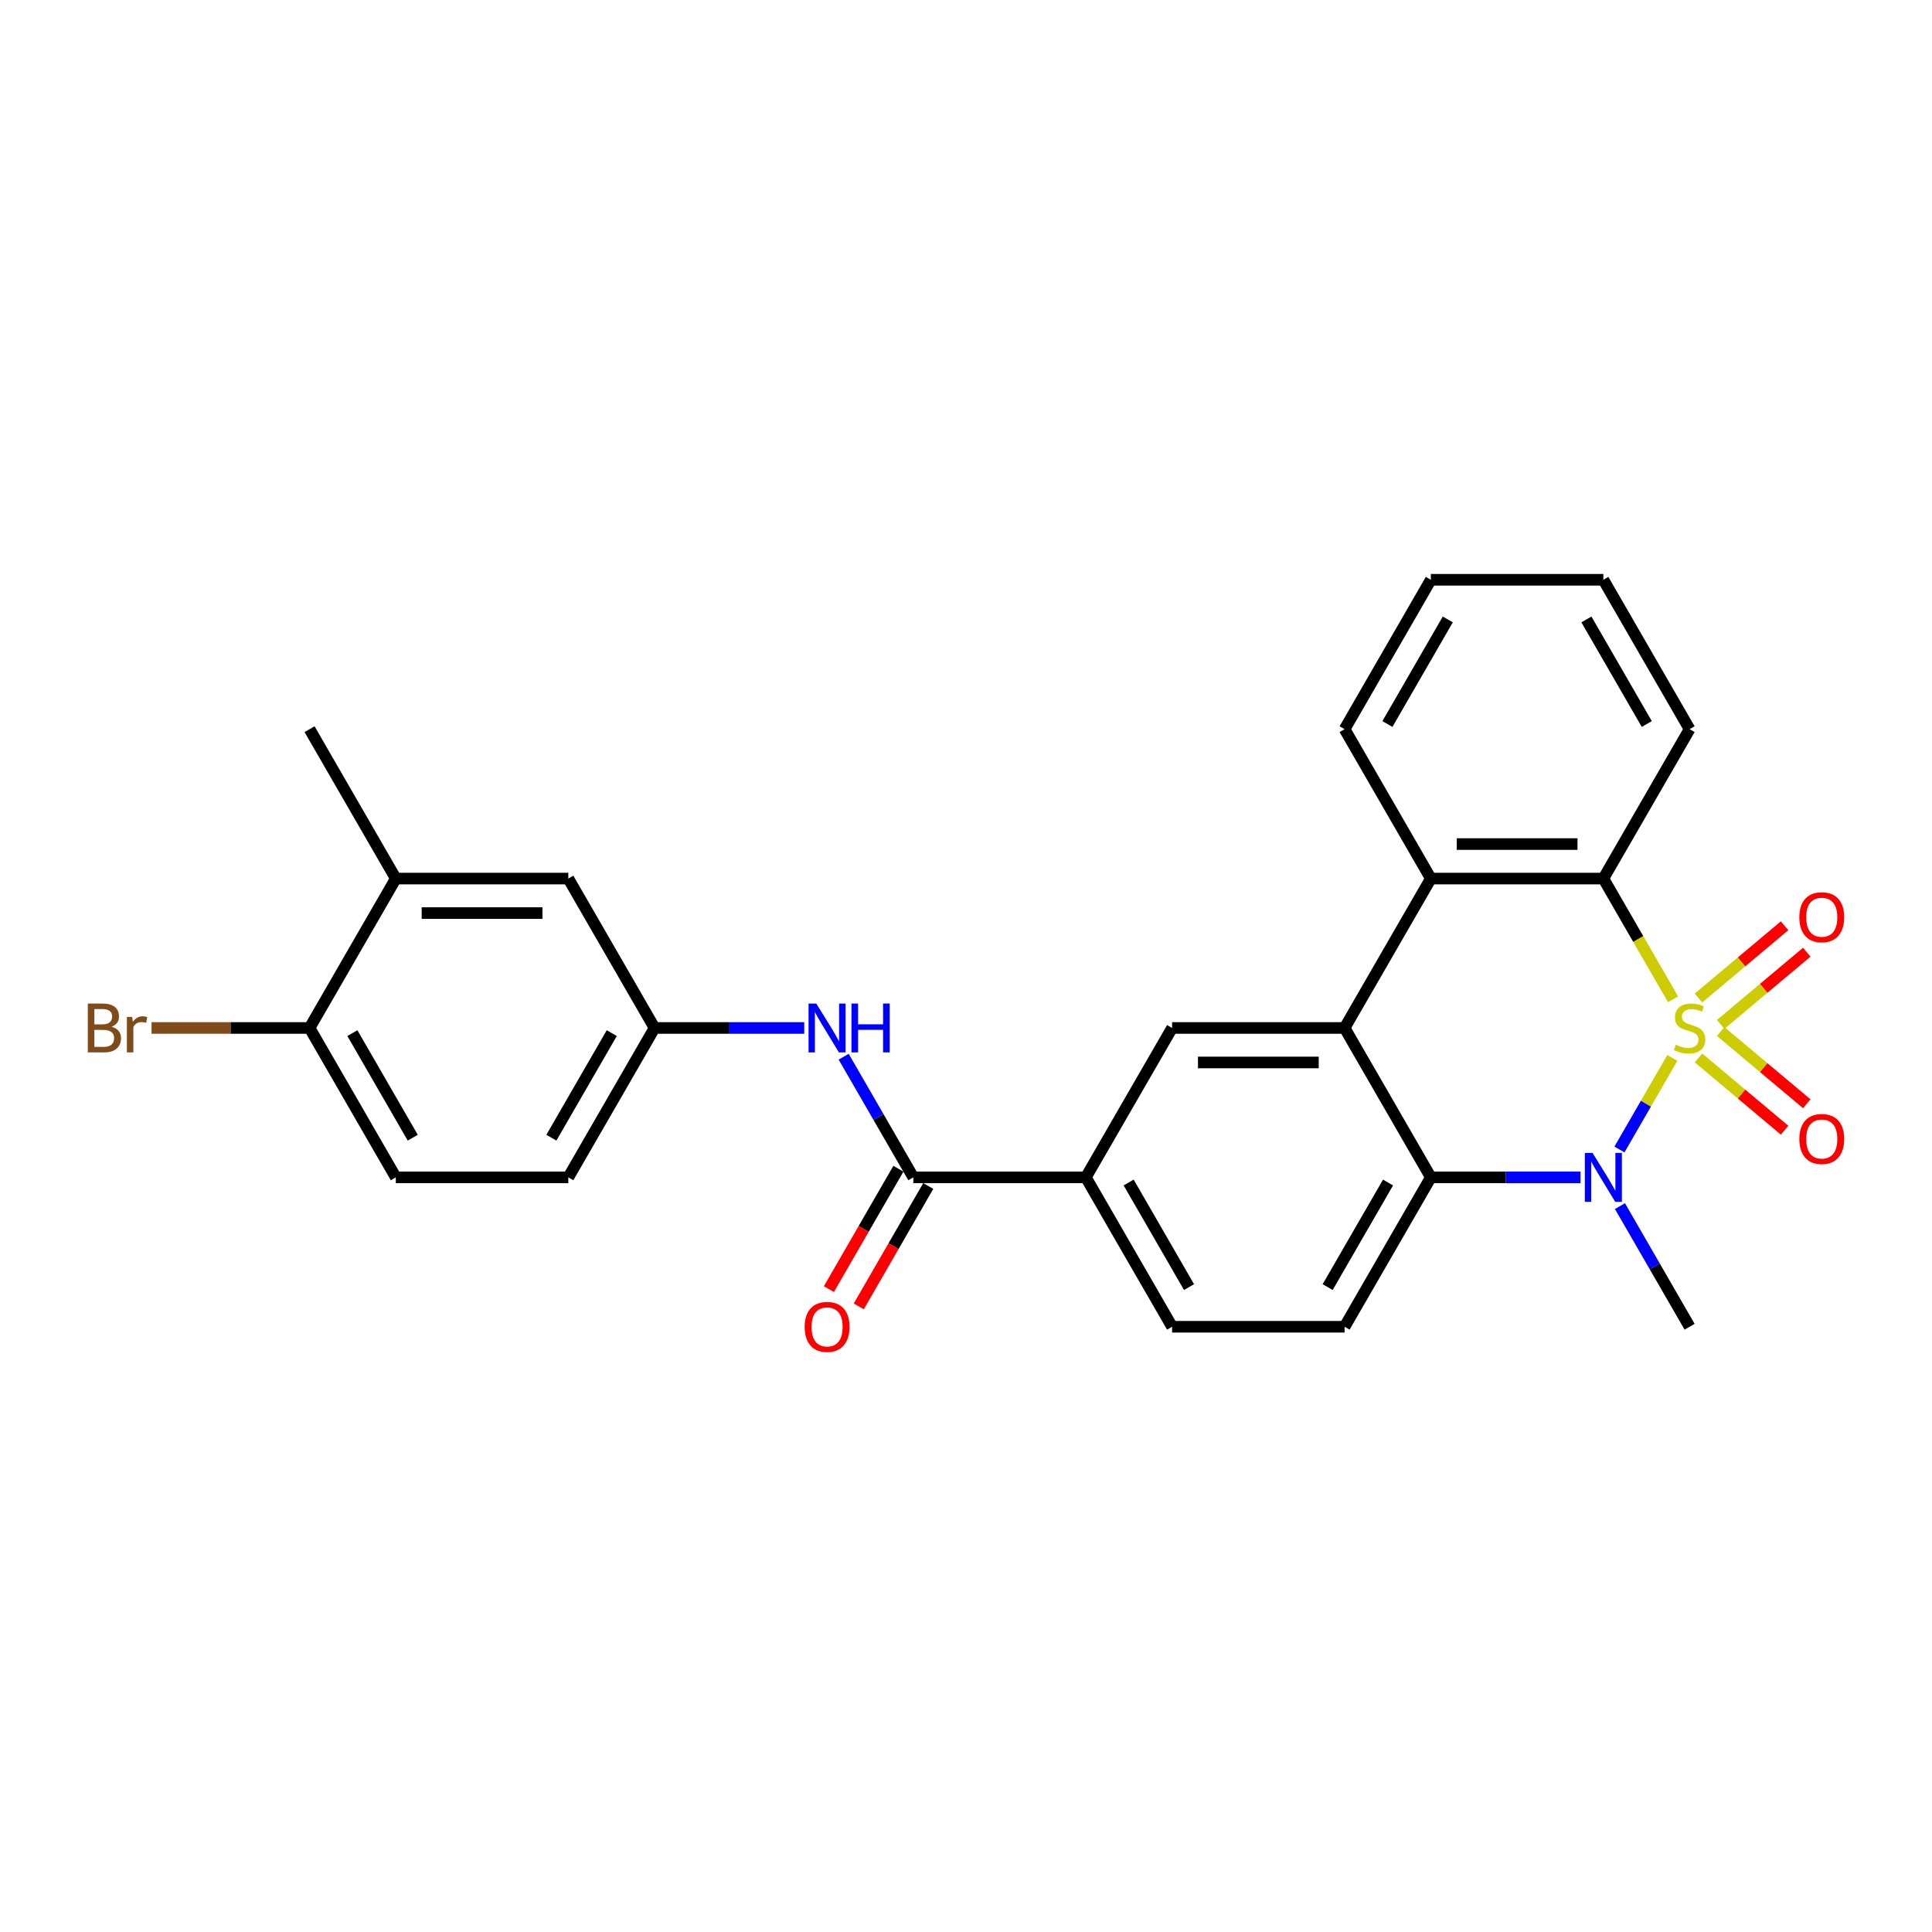 <?xml version='1.0' encoding='iso-8859-1'?>
<svg version='1.1' baseProfile='full'
              xmlns='http://www.w3.org/2000/svg'
                      xmlns:rdkit='http://www.rdkit.org/xml'
                      xmlns:xlink='http://www.w3.org/1999/xlink'
                  xml:space='preserve'
width='1000px' height='1000px' viewBox='0 0 1000 1000'>
<!-- END OF HEADER -->
<rect style='opacity:1.0;fill:#FFFFFF;stroke:none' width='1000' height='1000' x='0' y='0'> </rect>
<path class='bond-0' d='M 865.579,547.592 L 851.901,571.282' style='fill:none;fill-rule:evenodd;stroke:#CCCC00;stroke-width:6px;stroke-linecap:butt;stroke-linejoin:miter;stroke-opacity:1' />
<path class='bond-0' d='M 851.901,571.282 L 838.224,594.973' style='fill:none;fill-rule:evenodd;stroke:#0000FF;stroke-width:6px;stroke-linecap:butt;stroke-linejoin:miter;stroke-opacity:1' />
<path class='bond-1' d='M 865.971,517.234 L 847.932,485.991' style='fill:none;fill-rule:evenodd;stroke:#CCCC00;stroke-width:6px;stroke-linecap:butt;stroke-linejoin:miter;stroke-opacity:1' />
<path class='bond-1' d='M 847.932,485.991 L 829.894,454.747' style='fill:none;fill-rule:evenodd;stroke:#000000;stroke-width:6px;stroke-linecap:butt;stroke-linejoin:miter;stroke-opacity:1' />
<path class='bond-7' d='M 890.618,530.238 L 912.896,511.544' style='fill:none;fill-rule:evenodd;stroke:#CCCC00;stroke-width:6px;stroke-linecap:butt;stroke-linejoin:miter;stroke-opacity:1' />
<path class='bond-7' d='M 912.896,511.544 L 935.175,492.85' style='fill:none;fill-rule:evenodd;stroke:#FF0000;stroke-width:6px;stroke-linecap:butt;stroke-linejoin:miter;stroke-opacity:1' />
<path class='bond-7' d='M 879.139,516.558 L 901.417,497.864' style='fill:none;fill-rule:evenodd;stroke:#CCCC00;stroke-width:6px;stroke-linecap:butt;stroke-linejoin:miter;stroke-opacity:1' />
<path class='bond-7' d='M 901.417,497.864 L 923.696,479.17' style='fill:none;fill-rule:evenodd;stroke:#FF0000;stroke-width:6px;stroke-linecap:butt;stroke-linejoin:miter;stroke-opacity:1' />
<path class='bond-8' d='M 879.139,547.59 L 901.417,566.284' style='fill:none;fill-rule:evenodd;stroke:#CCCC00;stroke-width:6px;stroke-linecap:butt;stroke-linejoin:miter;stroke-opacity:1' />
<path class='bond-8' d='M 901.417,566.284 L 923.696,584.978' style='fill:none;fill-rule:evenodd;stroke:#FF0000;stroke-width:6px;stroke-linecap:butt;stroke-linejoin:miter;stroke-opacity:1' />
<path class='bond-8' d='M 890.618,533.91 L 912.896,552.604' style='fill:none;fill-rule:evenodd;stroke:#CCCC00;stroke-width:6px;stroke-linecap:butt;stroke-linejoin:miter;stroke-opacity:1' />
<path class='bond-8' d='M 912.896,552.604 L 935.175,571.298' style='fill:none;fill-rule:evenodd;stroke:#FF0000;stroke-width:6px;stroke-linecap:butt;stroke-linejoin:miter;stroke-opacity:1' />
<path class='bond-3' d='M 818.072,609.4 L 779.339,609.4' style='fill:none;fill-rule:evenodd;stroke:#0000FF;stroke-width:6px;stroke-linecap:butt;stroke-linejoin:miter;stroke-opacity:1' />
<path class='bond-3' d='M 779.339,609.4 L 740.605,609.4' style='fill:none;fill-rule:evenodd;stroke:#000000;stroke-width:6px;stroke-linecap:butt;stroke-linejoin:miter;stroke-opacity:1' />
<path class='bond-19' d='M 838.482,624.276 L 856.511,655.501' style='fill:none;fill-rule:evenodd;stroke:#0000FF;stroke-width:6px;stroke-linecap:butt;stroke-linejoin:miter;stroke-opacity:1' />
<path class='bond-19' d='M 856.511,655.501 L 874.539,686.727' style='fill:none;fill-rule:evenodd;stroke:#000000;stroke-width:6px;stroke-linecap:butt;stroke-linejoin:miter;stroke-opacity:1' />
<path class='bond-4' d='M 829.894,454.747 L 740.605,454.747' style='fill:none;fill-rule:evenodd;stroke:#000000;stroke-width:6px;stroke-linecap:butt;stroke-linejoin:miter;stroke-opacity:1' />
<path class='bond-4' d='M 816.501,436.889 L 753.998,436.889' style='fill:none;fill-rule:evenodd;stroke:#000000;stroke-width:6px;stroke-linecap:butt;stroke-linejoin:miter;stroke-opacity:1' />
<path class='bond-22' d='M 829.894,454.747 L 874.539,377.421' style='fill:none;fill-rule:evenodd;stroke:#000000;stroke-width:6px;stroke-linecap:butt;stroke-linejoin:miter;stroke-opacity:1' />
<path class='bond-2' d='M 695.961,532.074 L 740.605,454.747' style='fill:none;fill-rule:evenodd;stroke:#000000;stroke-width:6px;stroke-linecap:butt;stroke-linejoin:miter;stroke-opacity:1' />
<path class='bond-6' d='M 695.961,532.074 L 606.672,532.074' style='fill:none;fill-rule:evenodd;stroke:#000000;stroke-width:6px;stroke-linecap:butt;stroke-linejoin:miter;stroke-opacity:1' />
<path class='bond-6' d='M 682.567,549.932 L 620.065,549.932' style='fill:none;fill-rule:evenodd;stroke:#000000;stroke-width:6px;stroke-linecap:butt;stroke-linejoin:miter;stroke-opacity:1' />
<path class='bond-27' d='M 695.961,532.074 L 740.605,609.4' style='fill:none;fill-rule:evenodd;stroke:#000000;stroke-width:6px;stroke-linecap:butt;stroke-linejoin:miter;stroke-opacity:1' />
<path class='bond-11' d='M 740.605,609.4 L 695.961,686.727' style='fill:none;fill-rule:evenodd;stroke:#000000;stroke-width:6px;stroke-linecap:butt;stroke-linejoin:miter;stroke-opacity:1' />
<path class='bond-11' d='M 718.443,612.07 L 687.192,666.199' style='fill:none;fill-rule:evenodd;stroke:#000000;stroke-width:6px;stroke-linecap:butt;stroke-linejoin:miter;stroke-opacity:1' />
<path class='bond-23' d='M 740.605,454.747 L 695.961,377.421' style='fill:none;fill-rule:evenodd;stroke:#000000;stroke-width:6px;stroke-linecap:butt;stroke-linejoin:miter;stroke-opacity:1' />
<path class='bond-5' d='M 472.738,609.4 L 562.027,609.4' style='fill:none;fill-rule:evenodd;stroke:#000000;stroke-width:6px;stroke-linecap:butt;stroke-linejoin:miter;stroke-opacity:1' />
<path class='bond-10' d='M 472.738,609.4 L 454.71,578.175' style='fill:none;fill-rule:evenodd;stroke:#000000;stroke-width:6px;stroke-linecap:butt;stroke-linejoin:miter;stroke-opacity:1' />
<path class='bond-10' d='M 454.71,578.175 L 436.682,546.949' style='fill:none;fill-rule:evenodd;stroke:#0000FF;stroke-width:6px;stroke-linecap:butt;stroke-linejoin:miter;stroke-opacity:1' />
<path class='bond-15' d='M 465.005,604.936 L 447.019,636.09' style='fill:none;fill-rule:evenodd;stroke:#000000;stroke-width:6px;stroke-linecap:butt;stroke-linejoin:miter;stroke-opacity:1' />
<path class='bond-15' d='M 447.019,636.09 L 429.032,667.244' style='fill:none;fill-rule:evenodd;stroke:#FF0000;stroke-width:6px;stroke-linecap:butt;stroke-linejoin:miter;stroke-opacity:1' />
<path class='bond-15' d='M 480.471,613.865 L 462.484,645.019' style='fill:none;fill-rule:evenodd;stroke:#000000;stroke-width:6px;stroke-linecap:butt;stroke-linejoin:miter;stroke-opacity:1' />
<path class='bond-15' d='M 462.484,645.019 L 444.497,676.173' style='fill:none;fill-rule:evenodd;stroke:#FF0000;stroke-width:6px;stroke-linecap:butt;stroke-linejoin:miter;stroke-opacity:1' />
<path class='bond-9' d='M 606.672,532.074 L 562.027,609.4' style='fill:none;fill-rule:evenodd;stroke:#000000;stroke-width:6px;stroke-linecap:butt;stroke-linejoin:miter;stroke-opacity:1' />
<path class='bond-29' d='M 562.027,609.4 L 606.672,686.727' style='fill:none;fill-rule:evenodd;stroke:#000000;stroke-width:6px;stroke-linecap:butt;stroke-linejoin:miter;stroke-opacity:1' />
<path class='bond-29' d='M 584.189,612.07 L 615.44,666.199' style='fill:none;fill-rule:evenodd;stroke:#000000;stroke-width:6px;stroke-linecap:butt;stroke-linejoin:miter;stroke-opacity:1' />
<path class='bond-13' d='M 416.272,532.074 L 377.538,532.074' style='fill:none;fill-rule:evenodd;stroke:#0000FF;stroke-width:6px;stroke-linecap:butt;stroke-linejoin:miter;stroke-opacity:1' />
<path class='bond-13' d='M 377.538,532.074 L 338.805,532.074' style='fill:none;fill-rule:evenodd;stroke:#000000;stroke-width:6px;stroke-linecap:butt;stroke-linejoin:miter;stroke-opacity:1' />
<path class='bond-17' d='M 695.961,686.727 L 606.672,686.727' style='fill:none;fill-rule:evenodd;stroke:#000000;stroke-width:6px;stroke-linecap:butt;stroke-linejoin:miter;stroke-opacity:1' />
<path class='bond-12' d='M 204.871,454.747 L 294.16,454.747' style='fill:none;fill-rule:evenodd;stroke:#000000;stroke-width:6px;stroke-linecap:butt;stroke-linejoin:miter;stroke-opacity:1' />
<path class='bond-12' d='M 218.264,472.605 L 280.767,472.605' style='fill:none;fill-rule:evenodd;stroke:#000000;stroke-width:6px;stroke-linecap:butt;stroke-linejoin:miter;stroke-opacity:1' />
<path class='bond-24' d='M 204.871,454.747 L 160.227,377.421' style='fill:none;fill-rule:evenodd;stroke:#000000;stroke-width:6px;stroke-linecap:butt;stroke-linejoin:miter;stroke-opacity:1' />
<path class='bond-30' d='M 204.871,454.747 L 160.227,532.074' style='fill:none;fill-rule:evenodd;stroke:#000000;stroke-width:6px;stroke-linecap:butt;stroke-linejoin:miter;stroke-opacity:1' />
<path class='bond-16' d='M 338.805,532.074 L 294.16,454.747' style='fill:none;fill-rule:evenodd;stroke:#000000;stroke-width:6px;stroke-linecap:butt;stroke-linejoin:miter;stroke-opacity:1' />
<path class='bond-20' d='M 338.805,532.074 L 294.16,609.4' style='fill:none;fill-rule:evenodd;stroke:#000000;stroke-width:6px;stroke-linecap:butt;stroke-linejoin:miter;stroke-opacity:1' />
<path class='bond-20' d='M 316.643,534.744 L 285.391,588.872' style='fill:none;fill-rule:evenodd;stroke:#000000;stroke-width:6px;stroke-linecap:butt;stroke-linejoin:miter;stroke-opacity:1' />
<path class='bond-14' d='M 160.227,532.074 L 204.871,609.4' style='fill:none;fill-rule:evenodd;stroke:#000000;stroke-width:6px;stroke-linecap:butt;stroke-linejoin:miter;stroke-opacity:1' />
<path class='bond-14' d='M 182.389,534.744 L 213.64,588.872' style='fill:none;fill-rule:evenodd;stroke:#000000;stroke-width:6px;stroke-linecap:butt;stroke-linejoin:miter;stroke-opacity:1' />
<path class='bond-21' d='M 160.227,532.074 L 119.332,532.074' style='fill:none;fill-rule:evenodd;stroke:#000000;stroke-width:6px;stroke-linecap:butt;stroke-linejoin:miter;stroke-opacity:1' />
<path class='bond-21' d='M 119.332,532.074 L 78.438,532.074' style='fill:none;fill-rule:evenodd;stroke:#7F4C19;stroke-width:6px;stroke-linecap:butt;stroke-linejoin:miter;stroke-opacity:1' />
<path class='bond-18' d='M 204.871,609.4 L 294.16,609.4' style='fill:none;fill-rule:evenodd;stroke:#000000;stroke-width:6px;stroke-linecap:butt;stroke-linejoin:miter;stroke-opacity:1' />
<path class='bond-26' d='M 874.539,377.421 L 829.894,300.094' style='fill:none;fill-rule:evenodd;stroke:#000000;stroke-width:6px;stroke-linecap:butt;stroke-linejoin:miter;stroke-opacity:1' />
<path class='bond-26' d='M 852.377,374.751 L 821.125,320.622' style='fill:none;fill-rule:evenodd;stroke:#000000;stroke-width:6px;stroke-linecap:butt;stroke-linejoin:miter;stroke-opacity:1' />
<path class='bond-28' d='M 695.961,377.421 L 740.605,300.094' style='fill:none;fill-rule:evenodd;stroke:#000000;stroke-width:6px;stroke-linecap:butt;stroke-linejoin:miter;stroke-opacity:1' />
<path class='bond-28' d='M 718.123,374.751 L 749.374,320.622' style='fill:none;fill-rule:evenodd;stroke:#000000;stroke-width:6px;stroke-linecap:butt;stroke-linejoin:miter;stroke-opacity:1' />
<path class='bond-25' d='M 740.605,300.094 L 829.894,300.094' style='fill:none;fill-rule:evenodd;stroke:#000000;stroke-width:6px;stroke-linecap:butt;stroke-linejoin:miter;stroke-opacity:1' />
<path  class='atom-0' d='M 867.395 540.753
Q 867.681 540.86, 868.86 541.36
Q 870.038 541.86, 871.324 542.181
Q 872.646 542.467, 873.931 542.467
Q 876.324 542.467, 877.717 541.324
Q 879.11 540.145, 879.11 538.11
Q 879.11 536.717, 878.396 535.86
Q 877.717 535.002, 876.646 534.538
Q 875.574 534.074, 873.789 533.538
Q 871.538 532.859, 870.181 532.217
Q 868.86 531.574, 867.895 530.217
Q 866.967 528.859, 866.967 526.574
Q 866.967 523.395, 869.11 521.43
Q 871.288 519.466, 875.574 519.466
Q 878.503 519.466, 881.825 520.859
L 881.003 523.609
Q 877.967 522.359, 875.681 522.359
Q 873.217 522.359, 871.86 523.395
Q 870.503 524.395, 870.538 526.145
Q 870.538 527.502, 871.217 528.324
Q 871.931 529.145, 872.931 529.609
Q 873.967 530.074, 875.681 530.609
Q 877.967 531.324, 879.324 532.038
Q 880.682 532.752, 881.646 534.217
Q 882.646 535.645, 882.646 538.11
Q 882.646 541.61, 880.289 543.503
Q 877.967 545.36, 874.074 545.36
Q 871.824 545.36, 870.11 544.86
Q 868.431 544.396, 866.431 543.574
L 867.395 540.753
' fill='#CCCC00'/>
<path  class='atom-1' d='M 824.305 596.757
L 832.591 610.15
Q 833.412 611.472, 834.734 613.865
Q 836.055 616.258, 836.126 616.401
L 836.126 596.757
L 839.484 596.757
L 839.484 622.044
L 836.019 622.044
L 827.126 607.4
Q 826.09 605.686, 824.983 603.721
Q 823.912 601.757, 823.59 601.15
L 823.59 622.044
L 820.304 622.044
L 820.304 596.757
L 824.305 596.757
' fill='#0000FF'/>
<path  class='atom-8' d='M 931.33 474.751
Q 931.33 468.68, 934.33 465.287
Q 937.331 461.894, 942.938 461.894
Q 948.545 461.894, 951.545 465.287
Q 954.545 468.68, 954.545 474.751
Q 954.545 480.894, 951.51 484.395
Q 948.474 487.859, 942.938 487.859
Q 937.366 487.859, 934.33 484.395
Q 931.33 480.93, 931.33 474.751
M 942.938 485.002
Q 946.795 485.002, 948.867 482.43
Q 950.974 479.823, 950.974 474.751
Q 950.974 469.787, 948.867 467.287
Q 946.795 464.751, 942.938 464.751
Q 939.081 464.751, 936.973 467.251
Q 934.902 469.751, 934.902 474.751
Q 934.902 479.859, 936.973 482.43
Q 939.081 485.002, 942.938 485.002
' fill='#FF0000'/>
<path  class='atom-9' d='M 931.33 589.539
Q 931.33 583.467, 934.33 580.074
Q 937.331 576.681, 942.938 576.681
Q 948.545 576.681, 951.545 580.074
Q 954.545 583.467, 954.545 589.539
Q 954.545 595.682, 951.51 599.182
Q 948.474 602.647, 942.938 602.647
Q 937.366 602.647, 934.33 599.182
Q 931.33 595.718, 931.33 589.539
M 942.938 599.789
Q 946.795 599.789, 948.867 597.218
Q 950.974 594.611, 950.974 589.539
Q 950.974 584.575, 948.867 582.074
Q 946.795 579.539, 942.938 579.539
Q 939.081 579.539, 936.973 582.039
Q 934.902 584.539, 934.902 589.539
Q 934.902 594.646, 936.973 597.218
Q 939.081 599.789, 942.938 599.789
' fill='#FF0000'/>
<path  class='atom-11' d='M 422.504 519.43
L 430.79 532.824
Q 431.612 534.145, 432.933 536.538
Q 434.255 538.931, 434.326 539.074
L 434.326 519.43
L 437.683 519.43
L 437.683 544.717
L 434.219 544.717
L 425.326 530.074
Q 424.29 528.359, 423.183 526.395
Q 422.111 524.431, 421.79 523.823
L 421.79 544.717
L 418.504 544.717
L 418.504 519.43
L 422.504 519.43
' fill='#0000FF'/>
<path  class='atom-11' d='M 440.719 519.43
L 444.148 519.43
L 444.148 530.181
L 457.077 530.181
L 457.077 519.43
L 460.505 519.43
L 460.505 544.717
L 457.077 544.717
L 457.077 533.038
L 444.148 533.038
L 444.148 544.717
L 440.719 544.717
L 440.719 519.43
' fill='#0000FF'/>
<path  class='atom-16' d='M 416.486 686.798
Q 416.486 680.727, 419.486 677.334
Q 422.486 673.941, 428.094 673.941
Q 433.701 673.941, 436.701 677.334
Q 439.701 680.727, 439.701 686.798
Q 439.701 692.941, 436.665 696.441
Q 433.63 699.906, 428.094 699.906
Q 422.522 699.906, 419.486 696.441
Q 416.486 692.977, 416.486 686.798
M 428.094 697.049
Q 431.951 697.049, 434.022 694.477
Q 436.13 691.87, 436.13 686.798
Q 436.13 681.834, 434.022 679.334
Q 431.951 676.798, 428.094 676.798
Q 424.236 676.798, 422.129 679.298
Q 420.058 681.798, 420.058 686.798
Q 420.058 691.906, 422.129 694.477
Q 424.236 697.049, 428.094 697.049
' fill='#FF0000'/>
<path  class='atom-22' d='M 57.741 531.431
Q 60.169 532.109, 61.384 533.61
Q 62.634 535.074, 62.634 537.253
Q 62.634 540.753, 60.384 542.753
Q 58.169 544.717, 53.955 544.717
L 45.455 544.717
L 45.455 519.43
L 52.919 519.43
Q 57.241 519.43, 59.419 521.18
Q 61.598 522.931, 61.598 526.145
Q 61.598 529.967, 57.741 531.431
M 48.847 522.288
L 48.847 530.217
L 52.919 530.217
Q 55.419 530.217, 56.705 529.216
Q 58.026 528.181, 58.026 526.145
Q 58.026 522.288, 52.919 522.288
L 48.847 522.288
M 53.955 541.86
Q 56.419 541.86, 57.741 540.681
Q 59.062 539.503, 59.062 537.253
Q 59.062 535.181, 57.598 534.145
Q 56.169 533.074, 53.419 533.074
L 48.847 533.074
L 48.847 541.86
L 53.955 541.86
' fill='#7F4C19'/>
<path  class='atom-22' d='M 68.384 526.359
L 68.777 528.895
Q 70.706 526.038, 73.848 526.038
Q 74.849 526.038, 76.206 526.395
L 75.67 529.395
Q 74.134 529.038, 73.277 529.038
Q 71.777 529.038, 70.777 529.645
Q 69.813 530.217, 69.027 531.609
L 69.027 544.717
L 65.67 544.717
L 65.67 526.359
L 68.384 526.359
' fill='#7F4C19'/>
</svg>
